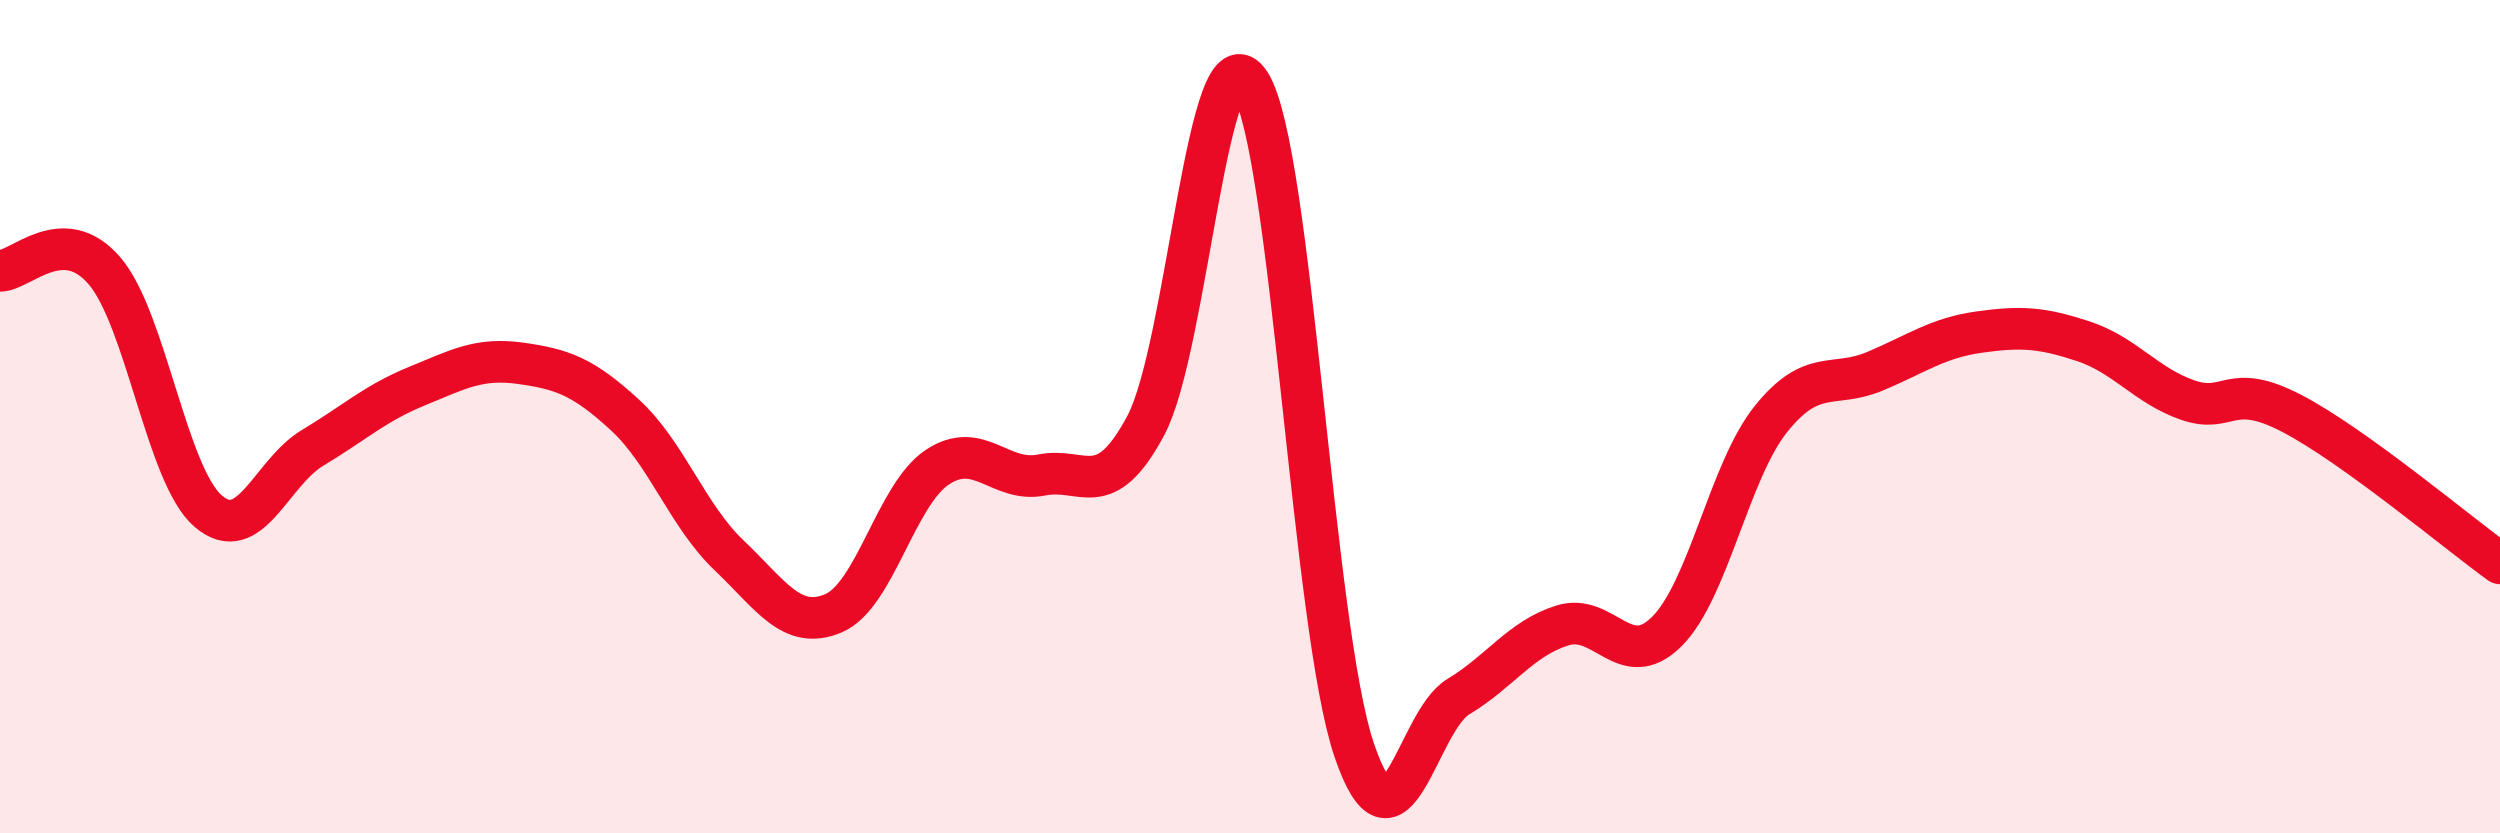 
    <svg width="60" height="20" viewBox="0 0 60 20" xmlns="http://www.w3.org/2000/svg">
      <path
        d="M 0,6.5 C 0.5,6.5 1.5,5.34 2.5,6.49 C 3.5,7.64 4,11.42 5,12.27 C 6,13.12 6.5,11.35 7.5,10.75 C 8.5,10.15 9,9.68 10,9.27 C 11,8.86 11.5,8.58 12.5,8.72 C 13.5,8.86 14,9.04 15,9.96 C 16,10.88 16.5,12.38 17.5,13.33 C 18.5,14.28 19,15.14 20,14.72 C 21,14.3 21.5,11.87 22.5,11.21 C 23.5,10.55 24,11.6 25,11.4 C 26,11.2 26.5,12.09 27.5,10.21 C 28.5,8.33 29,0.44 30,2 C 31,3.56 31.5,15.06 32.5,18 C 33.5,20.94 34,17.32 35,16.72 C 36,16.12 36.5,15.32 37.5,15.01 C 38.5,14.7 39,16.15 40,15.16 C 41,14.17 41.5,11.31 42.5,10.06 C 43.5,8.81 44,9.33 45,8.91 C 46,8.49 46.5,8.11 47.5,7.97 C 48.5,7.83 49,7.86 50,8.19 C 51,8.52 51.5,9.25 52.5,9.6 C 53.5,9.95 53.5,9.14 55,9.92 C 56.5,10.7 59,12.8 60,13.52L60 20L0 20Z"
        fill="#EB0A25"
        opacity="0.1"
        stroke-linecap="round"
        stroke-linejoin="round"
      />
      <path
        d="M 0,6.5 C 0.5,6.5 1.5,5.34 2.5,6.49 C 3.5,7.64 4,11.42 5,12.27 C 6,13.12 6.5,11.35 7.5,10.75 C 8.5,10.15 9,9.68 10,9.27 C 11,8.86 11.5,8.58 12.5,8.72 C 13.5,8.86 14,9.04 15,9.96 C 16,10.88 16.5,12.38 17.5,13.33 C 18.5,14.28 19,15.14 20,14.72 C 21,14.3 21.5,11.87 22.5,11.21 C 23.5,10.55 24,11.6 25,11.4 C 26,11.2 26.5,12.09 27.5,10.21 C 28.5,8.33 29,0.44 30,2 C 31,3.56 31.5,15.06 32.5,18 C 33.5,20.94 34,17.32 35,16.72 C 36,16.12 36.5,15.32 37.5,15.01 C 38.5,14.7 39,16.15 40,15.16 C 41,14.17 41.5,11.31 42.5,10.06 C 43.5,8.81 44,9.33 45,8.91 C 46,8.49 46.5,8.11 47.5,7.97 C 48.5,7.83 49,7.86 50,8.19 C 51,8.52 51.5,9.25 52.5,9.6 C 53.5,9.95 53.5,9.14 55,9.92 C 56.5,10.7 59,12.8 60,13.52"
        stroke="#EB0A25"
        stroke-width="1"
        fill="none"
        stroke-linecap="round"
        stroke-linejoin="round"
      />
    </svg>
  